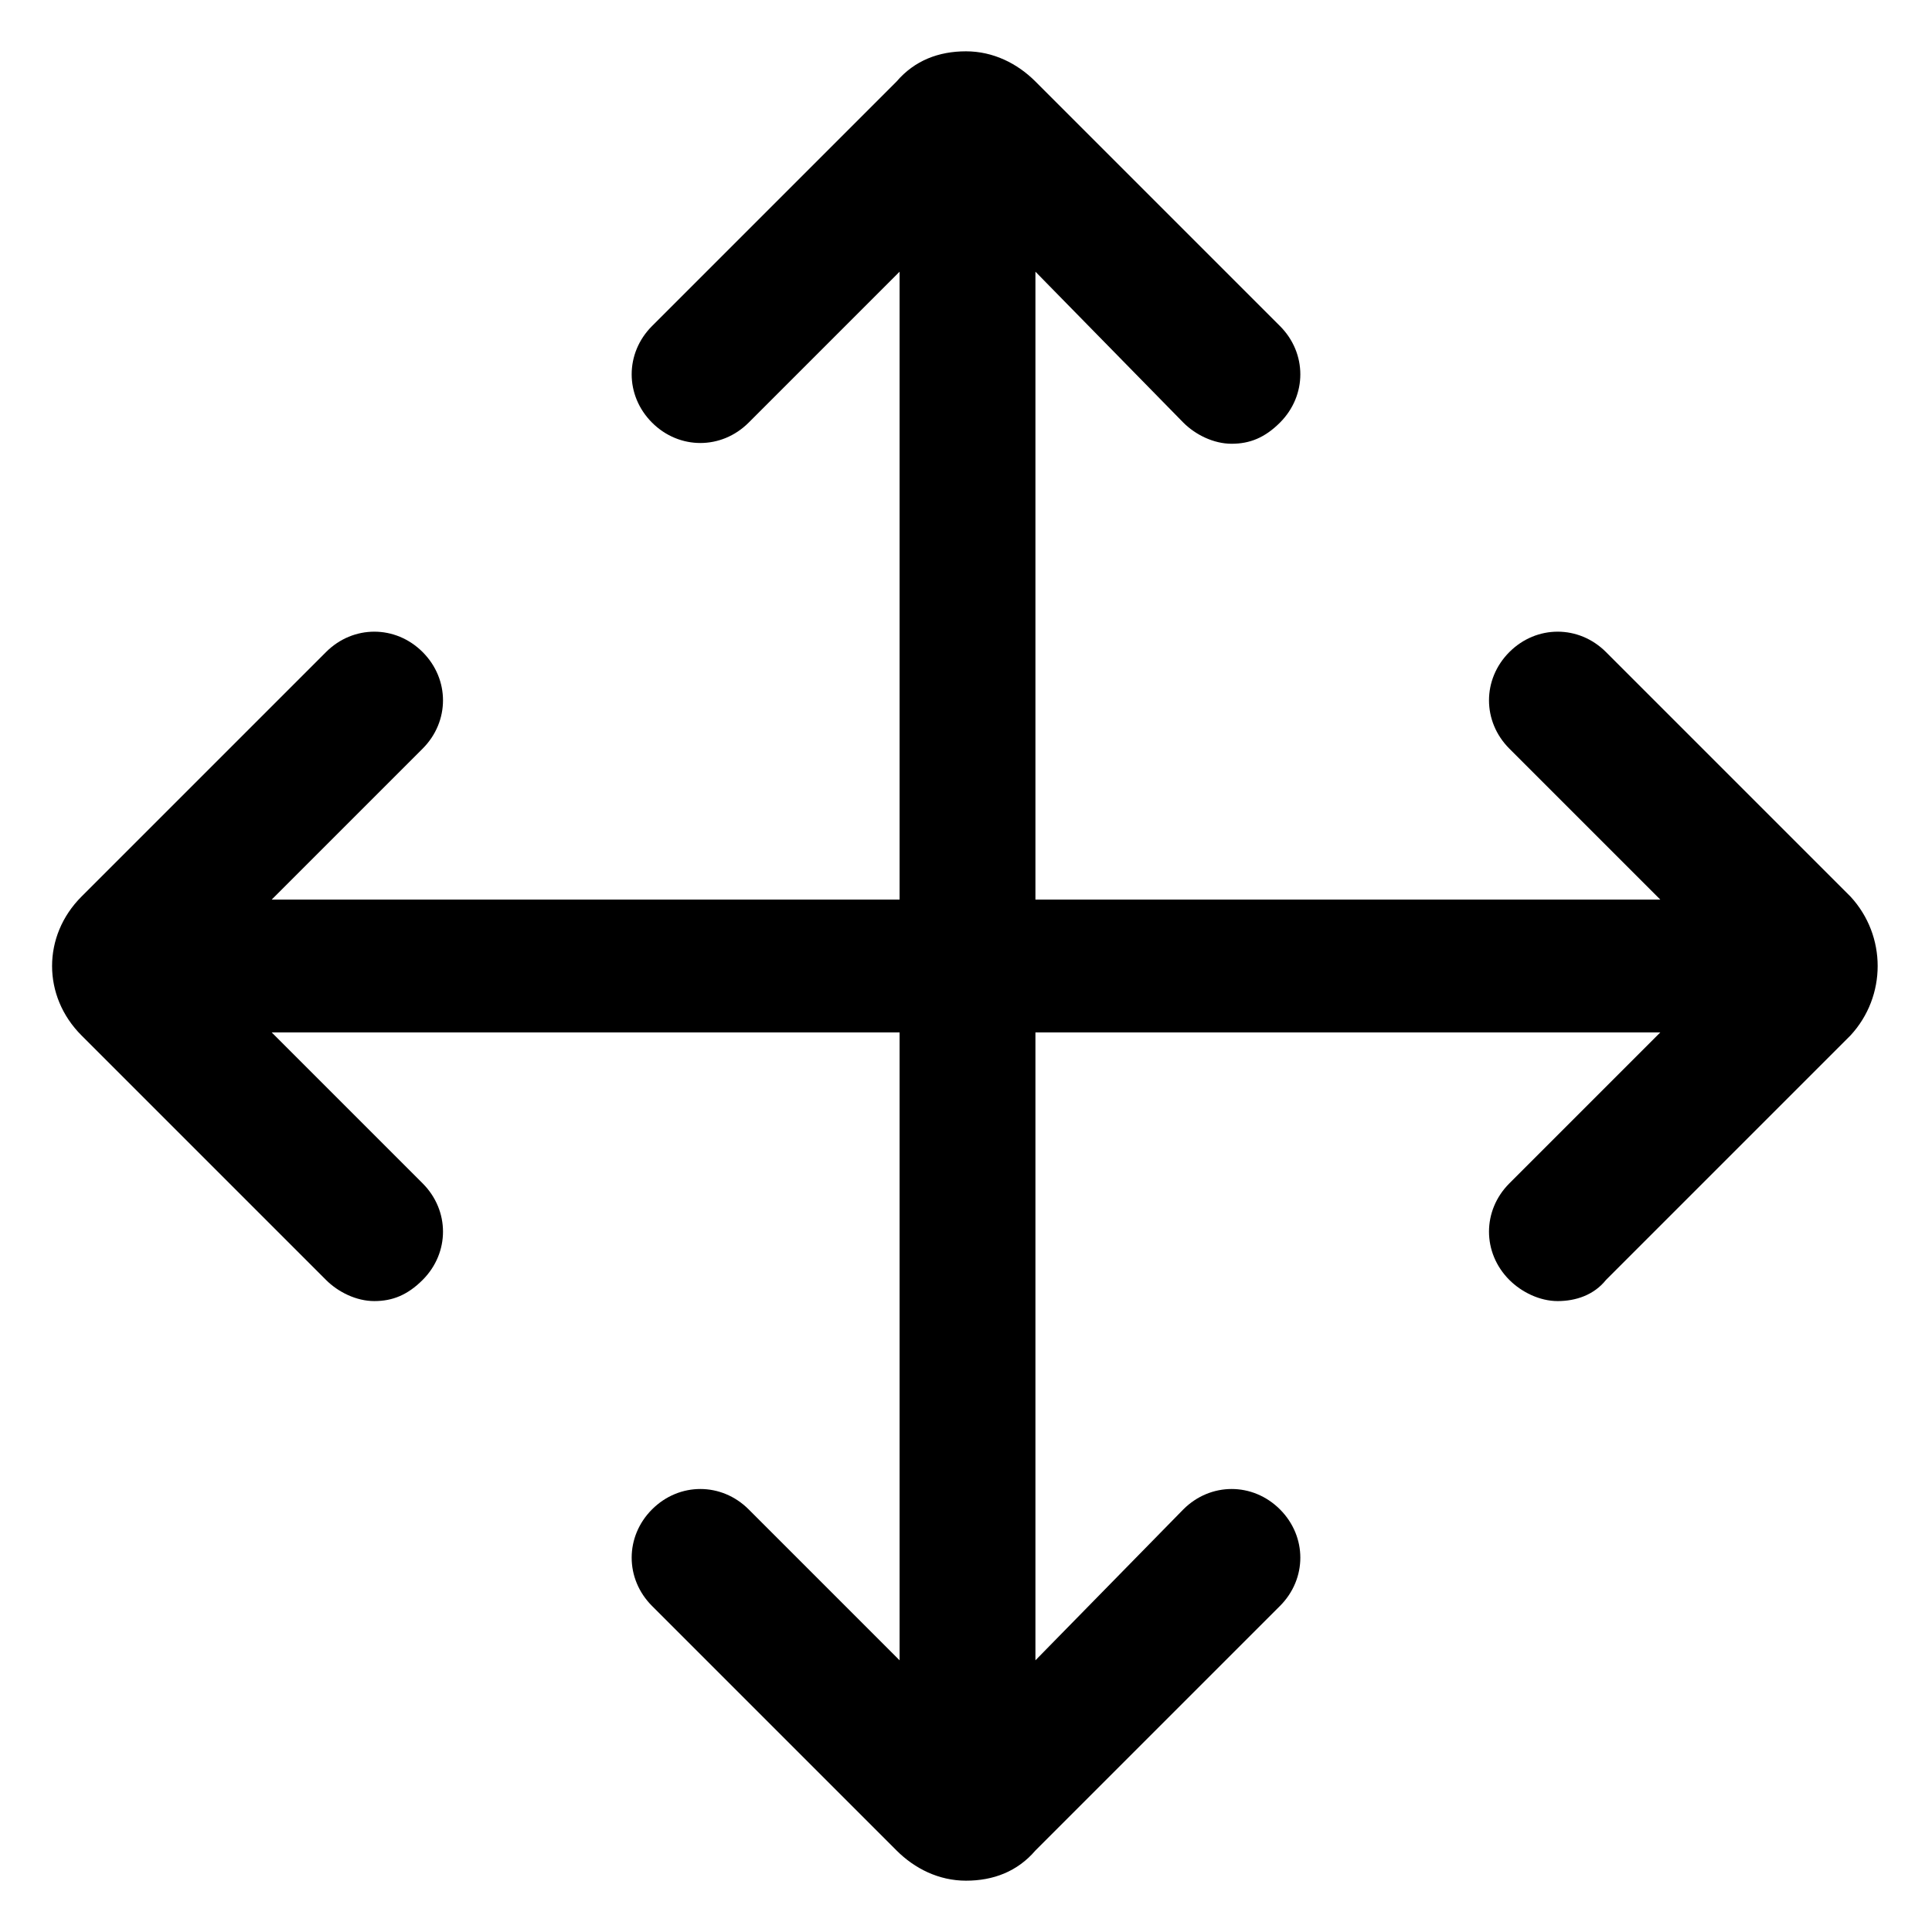 <?xml version="1.0" encoding="utf-8"?>
<!-- Generator: Adobe Illustrator 25.2.1, SVG Export Plug-In . SVG Version: 6.00 Build 0)  -->
<svg version="1.1" id="lni_lni-move" xmlns="http://www.w3.org/2000/svg" xmlns:xlink="http://www.w3.org/1999/xlink" x="0px"
	 y="0px" viewBox="0 0 64 64" style="enable-background:new 0 0 64 64;" xml:space="preserve">
<path d="M61.3,29.7l-8.1-8.1c-0.9-0.9-2.3-0.9-3.2,0c-0.9,0.9-0.9,2.3,0,3.2l5,5H34.3V9l4.9,5c0.4,0.4,1,0.7,1.6,0.7
	c0.6,0,1.1-0.2,1.6-0.7c0.9-0.9,0.9-2.3,0-3.2l-8.1-8.1c-0.6-0.6-1.4-1-2.3-1h0c-0.9,0-1.7,0.3-2.3,1l-8.1,8.1
	c-0.9,0.9-0.9,2.3,0,3.2c0.9,0.9,2.3,0.9,3.2,0l5-5v20.8H9l5-5c0.9-0.9,0.9-2.3,0-3.2c-0.9-0.9-2.3-0.9-3.2,0l-8.1,8.1
	c-1.3,1.3-1.3,3.3,0,4.6l8.1,8.1c0.4,0.4,1,0.7,1.6,0.7c0.6,0,1.1-0.2,1.6-0.7c0.9-0.9,0.9-2.3,0-3.2l-5-5h20.8v20.8l-5-5
	c-0.9-0.9-2.3-0.9-3.2,0s-0.9,2.3,0,3.2l8.1,8.1c0.6,0.6,1.4,1,2.3,1h0c0.9,0,1.7-0.3,2.3-1l8.1-8.1c0.9-0.9,0.9-2.3,0-3.2
	c-0.9-0.9-2.3-0.9-3.2,0l-4.9,5V34.2H55l-5,5c-0.9,0.9-0.9,2.3,0,3.2c0.4,0.4,1,0.7,1.6,0.7c0.6,0,1.2-0.2,1.6-0.7l8.1-8.1
	C62.5,33,62.5,31,61.3,29.7z"/>
</svg>
